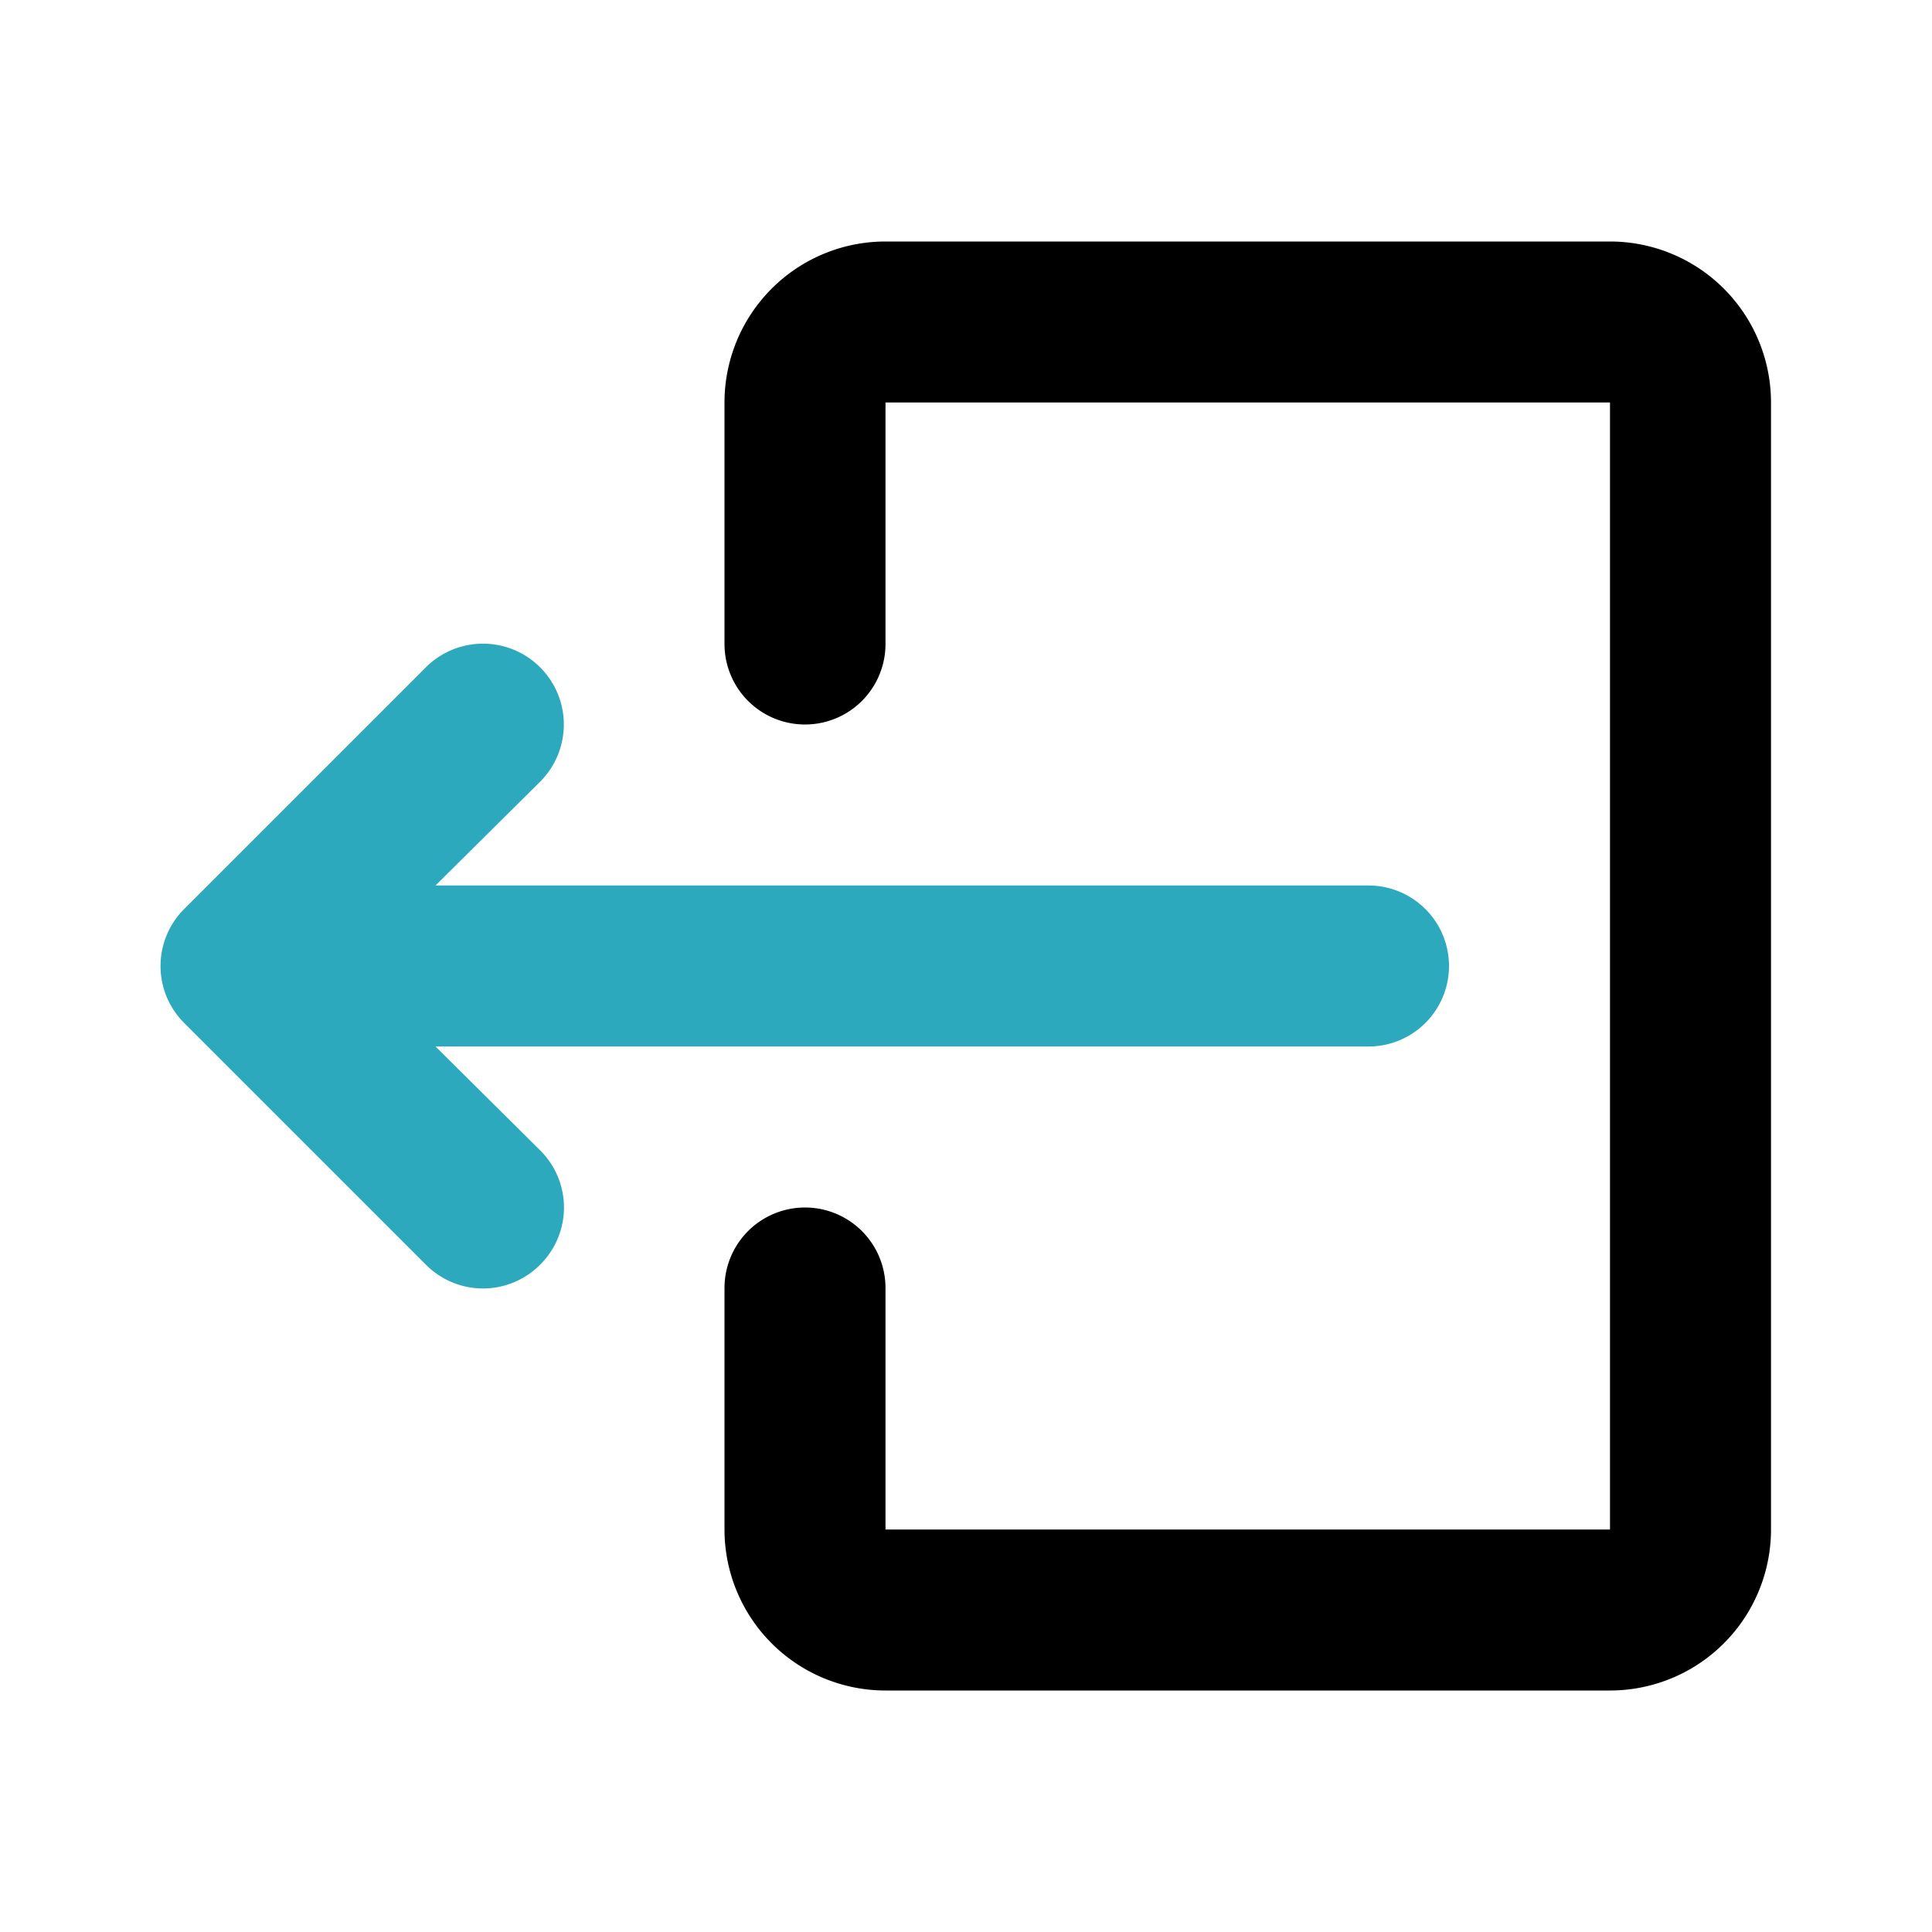 <?xml version="1.0" encoding="utf-8"?><!-- Скачано с сайта svg4.ru / Downloaded from svg4.ru -->
<svg fill="#000000" width="800px" height="800px" viewBox="0 0 24 24" id="sign-out-left-2" data-name="Flat Color" xmlns="http://www.w3.org/2000/svg" class="icon flat-color"><path id="secondary" d="M17,11H5.41l1.3-1.29A1,1,0,0,0,5.29,8.29l-3,3a1,1,0,0,0,0,1.42l3,3a1,1,0,0,0,1.42,0,1,1,0,0,0,0-1.42L5.41,13H17a1,1,0,0,0,0-2Z" style="fill: rgb(44, 169, 188);"></path><path id="primary" d="M20,21H11a2,2,0,0,1-2-2V16a1,1,0,0,1,2,0v3h9V5H11V8A1,1,0,0,1,9,8V5a2,2,0,0,1,2-2h9a2,2,0,0,1,2,2V19A2,2,0,0,1,20,21Z" style="fill: rgb(0, 0, 0);"></path></svg>